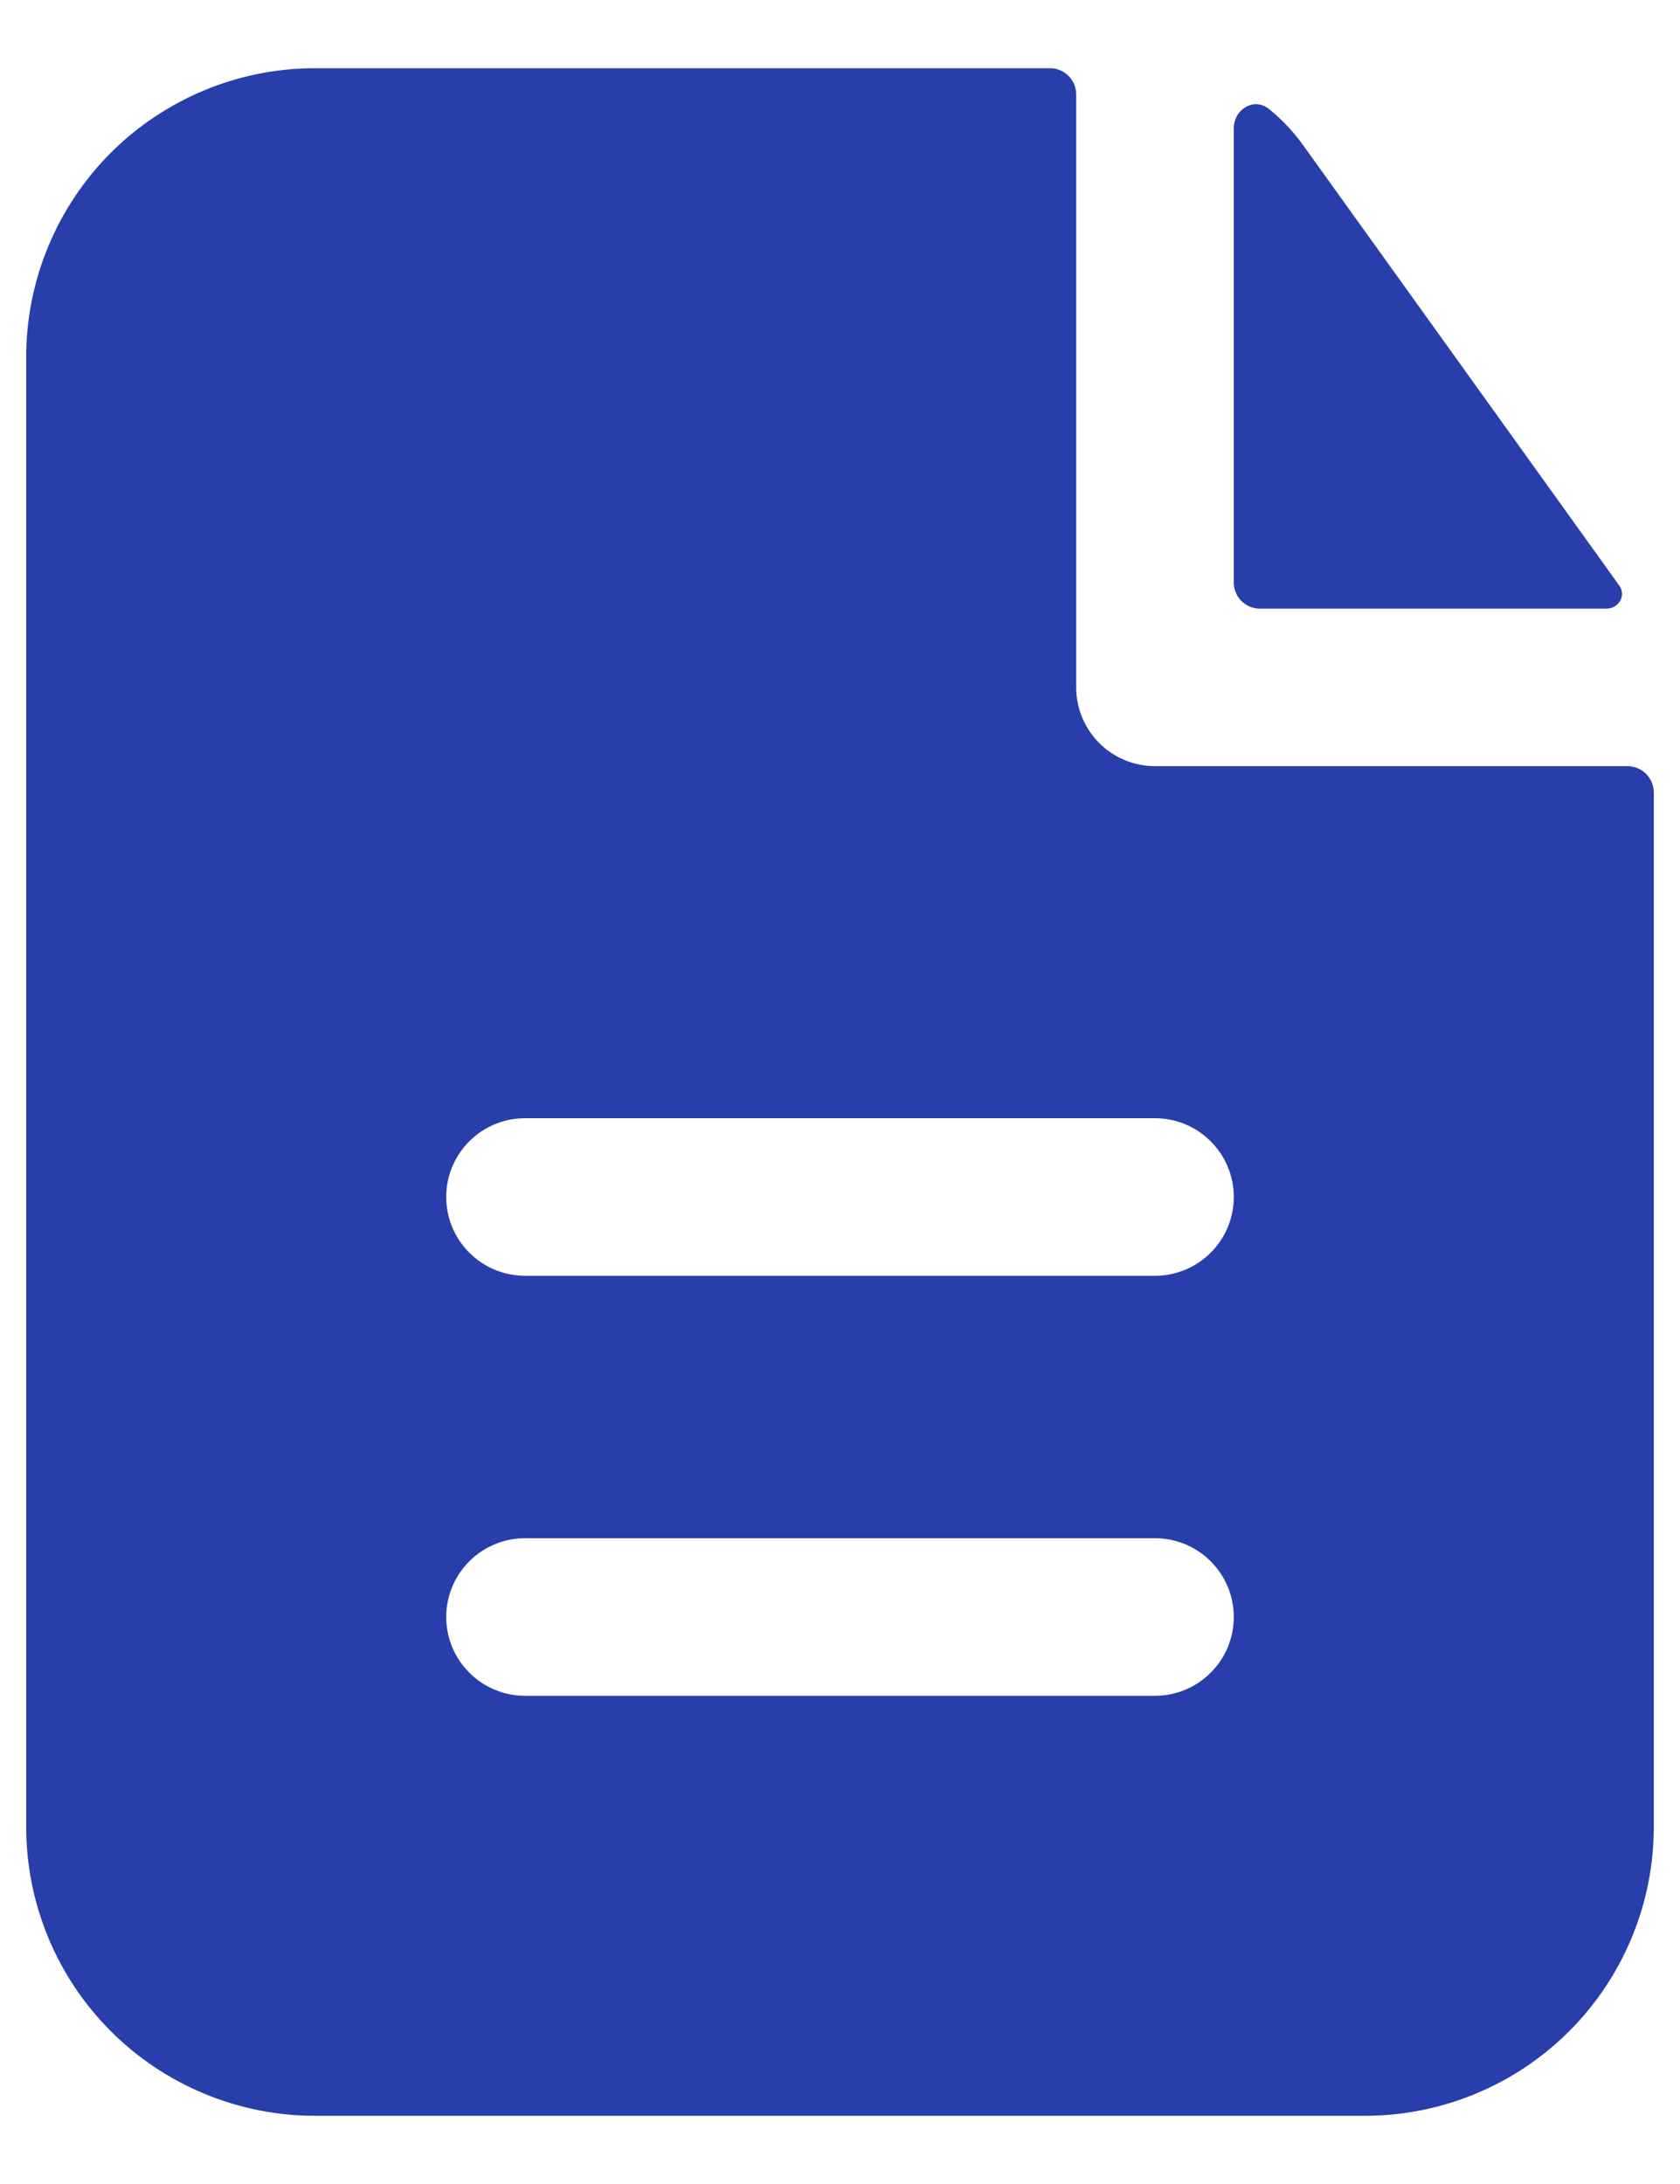 <svg width="20" height="26" viewBox="0 0 20 26" fill="none" xmlns="http://www.w3.org/2000/svg">
<path fill-rule="evenodd" clip-rule="evenodd" d="M12.812 1.125C12.812 1.042 12.78 0.963 12.721 0.904C12.662 0.845 12.583 0.812 12.5 0.812H3.75C2.838 0.812 1.964 1.175 1.319 1.819C0.675 2.464 0.312 3.338 0.312 4.25V21.75C0.312 22.662 0.675 23.536 1.319 24.181C1.964 24.825 2.838 25.188 3.75 25.188H16.25C17.162 25.188 18.036 24.825 18.681 24.181C19.325 23.536 19.688 22.662 19.688 21.75V9.434C19.688 9.351 19.655 9.271 19.596 9.213C19.537 9.154 19.458 9.121 19.375 9.121H13.75C13.501 9.121 13.263 9.022 13.087 8.847C12.911 8.671 12.812 8.432 12.812 8.184V1.125ZM13.75 13.312C13.999 13.312 14.237 13.411 14.413 13.587C14.589 13.763 14.688 14.001 14.688 14.25C14.688 14.499 14.589 14.737 14.413 14.913C14.237 15.089 13.999 15.188 13.75 15.188H6.25C6.001 15.188 5.763 15.089 5.587 14.913C5.411 14.737 5.312 14.499 5.312 14.25C5.312 14.001 5.411 13.763 5.587 13.587C5.763 13.411 6.001 13.312 6.25 13.312H13.75ZM13.75 18.312C13.999 18.312 14.237 18.411 14.413 18.587C14.589 18.763 14.688 19.001 14.688 19.25C14.688 19.499 14.589 19.737 14.413 19.913C14.237 20.089 13.999 20.188 13.75 20.188H6.25C6.001 20.188 5.763 20.089 5.587 19.913C5.411 19.737 5.312 19.499 5.312 19.25C5.312 19.001 5.411 18.763 5.587 18.587C5.763 18.411 6.001 18.312 6.25 18.312H13.75Z" fill="#283EAB"/>
<path d="M14.688 1.53C14.688 1.3 14.929 1.154 15.107 1.298C15.259 1.42 15.394 1.563 15.511 1.725L19.277 6.971C19.363 7.091 19.27 7.246 19.122 7.246H15C14.917 7.246 14.838 7.213 14.779 7.155C14.72 7.096 14.688 7.017 14.688 6.934V1.53Z" fill="#283EAB"/>
</svg>
